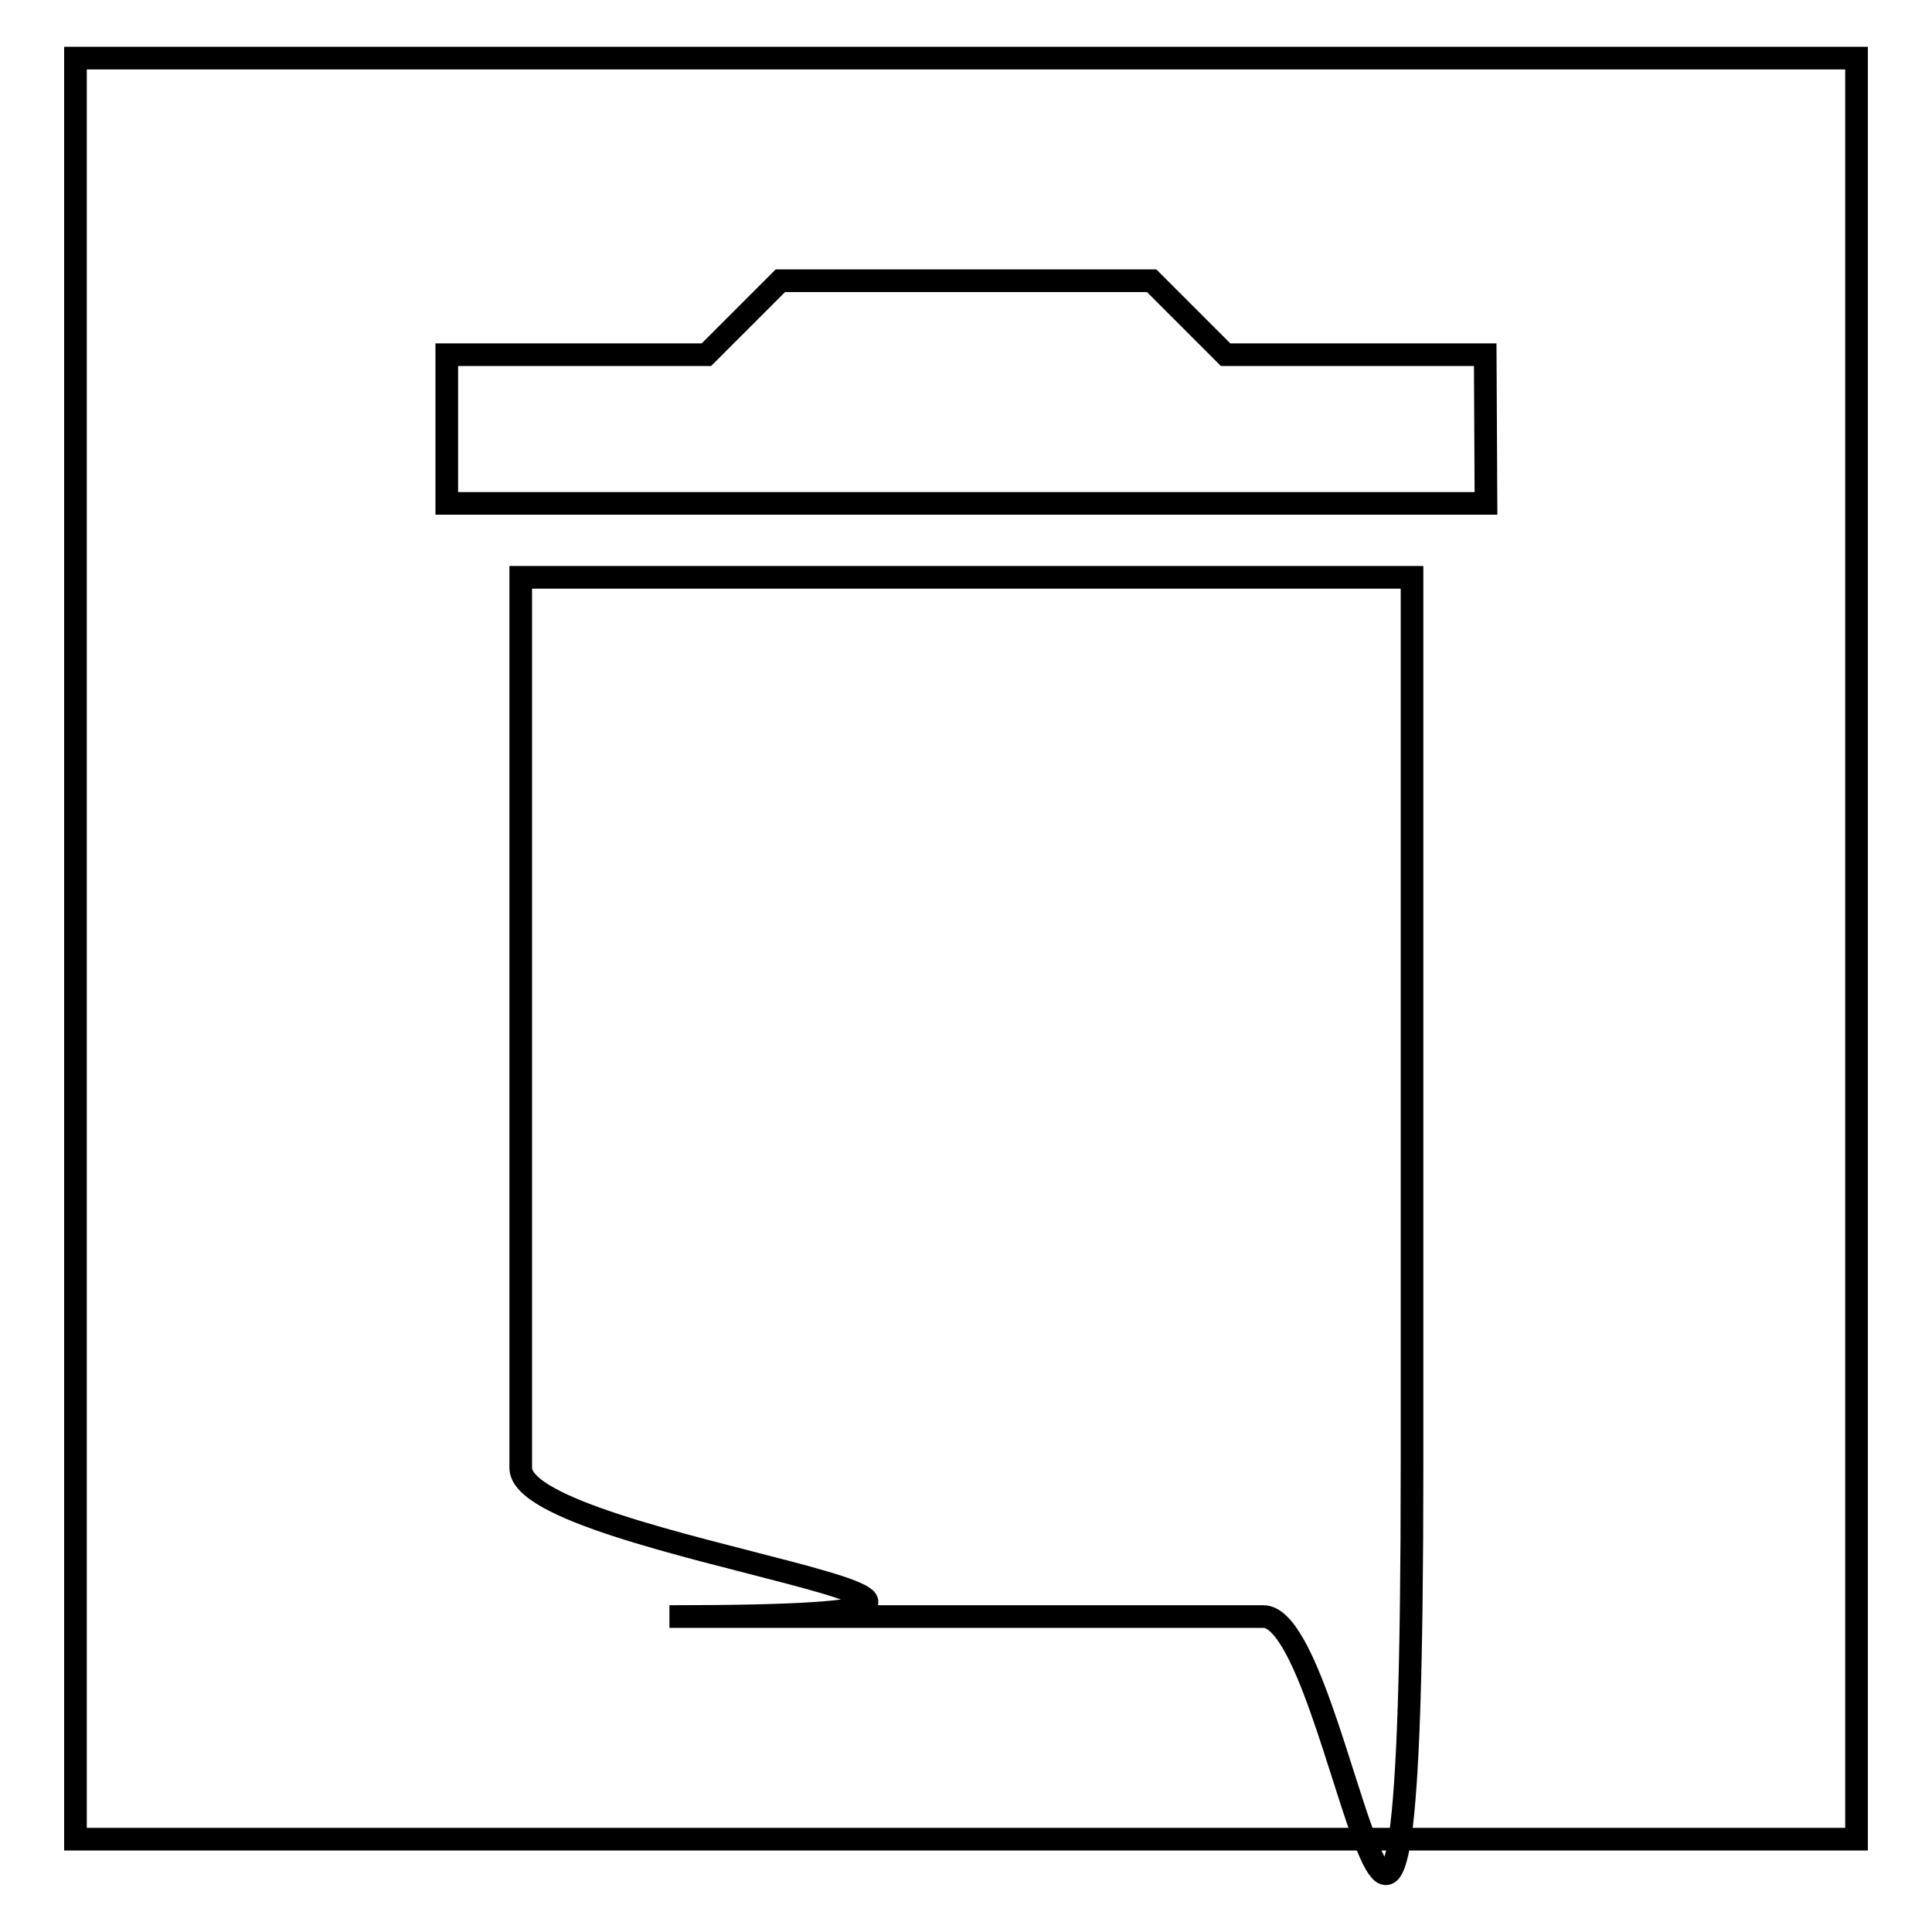 <?xml version="1.0" encoding="utf-8"?>
<!-- Svg Vector Icons : http://www.onlinewebfonts.com/icon -->
<!DOCTYPE svg PUBLIC "-//W3C//DTD SVG 1.1//EN" "http://www.w3.org/Graphics/SVG/1.1/DTD/svg11.dtd">
<svg version="1.1" xmlns="http://www.w3.org/2000/svg" xmlns:xlink="http://www.w3.org/1999/xlink" x="0px" y="0px" viewBox="0 0 256 256" enable-background="new 0 0 256 256" xml:space="preserve">
<g><g><path stroke-width="3" fill-opacity="0" stroke="#000000"  d="M69,194.5c0,10.8,88.5,19.7,19.7,19.7h78.7c10.8,0,19.7,88.5,19.7-19.7v-118H69V194.5z M196.8,47h-34.4l-9.8-9.8h-49.2L93.6,47H59.2v19.7h137.7L196.8,47L196.8,47z"/><path stroke-width="3" fill-opacity="0" stroke="#000000"  d="M10,7.7h236v236H10V7.7z"/></g></g>
</svg>